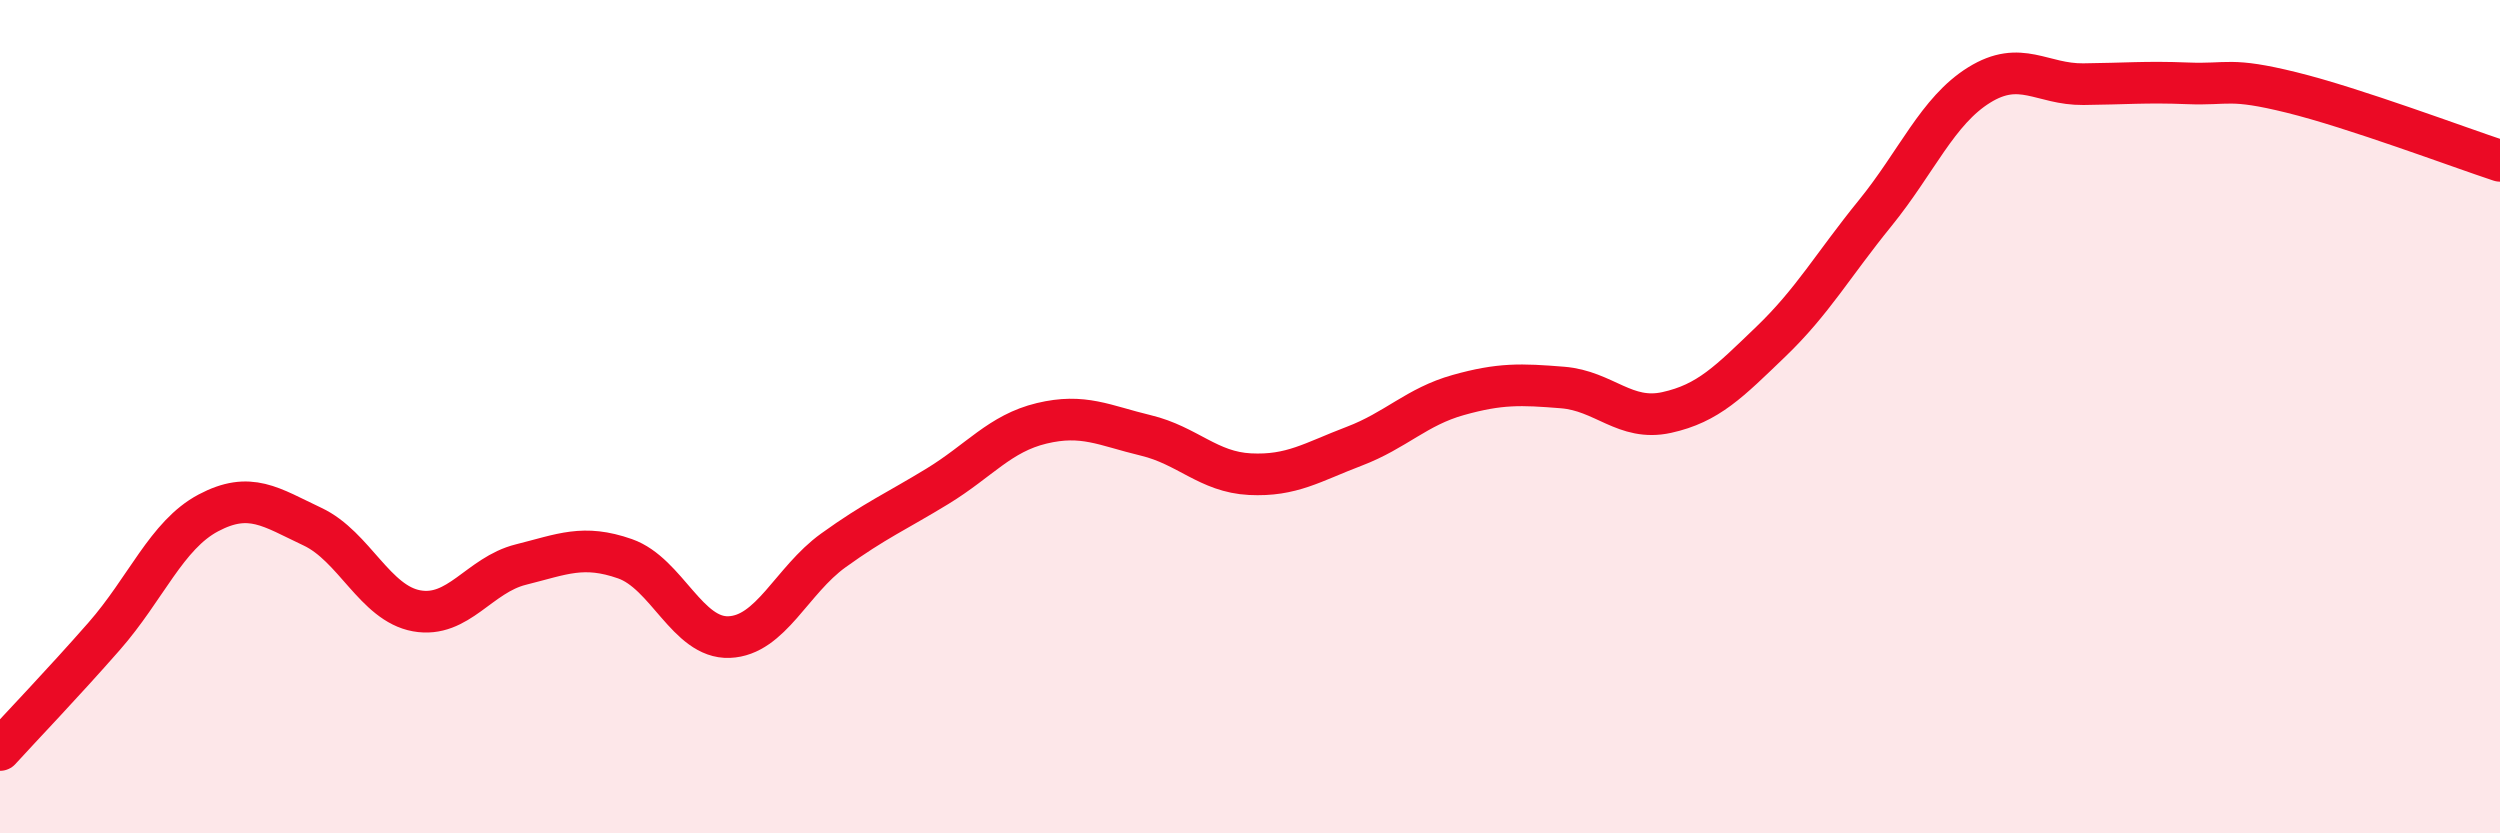 
    <svg width="60" height="20" viewBox="0 0 60 20" xmlns="http://www.w3.org/2000/svg">
      <path
        d="M 0,18 C 0.5,17.45 1.5,16.41 2.5,15.27 C 3.5,14.13 4,12.84 5,12.31 C 6,11.78 6.5,12.17 7.5,12.64 C 8.5,13.11 9,14.48 10,14.66 C 11,14.84 11.5,13.8 12.5,13.55 C 13.5,13.3 14,13.06 15,13.41 C 16,13.76 16.5,15.33 17.5,15.29 C 18.5,15.25 19,13.93 20,13.21 C 21,12.49 21.5,12.28 22.5,11.67 C 23.5,11.06 24,10.4 25,10.16 C 26,9.92 26.5,10.21 27.5,10.45 C 28.5,10.69 29,11.33 30,11.38 C 31,11.43 31.5,11.09 32.5,10.71 C 33.5,10.33 34,9.76 35,9.48 C 36,9.2 36.5,9.22 37.5,9.3 C 38.5,9.38 39,10.12 40,9.9 C 41,9.68 41.5,9.16 42.5,8.2 C 43.5,7.24 44,6.35 45,5.12 C 46,3.89 46.5,2.66 47.5,2.04 C 48.5,1.42 49,2.03 50,2.02 C 51,2.01 51.5,1.96 52.5,2 C 53.5,2.04 53.5,1.85 55,2.22 C 56.5,2.59 59,3.53 60,3.86L60 20L0 20Z"
        fill="#EB0A25"
        opacity="0.1"
        stroke-linecap="round"
        stroke-linejoin="round"
      />
      <path
        d="M 0,18 C 0.5,17.45 1.5,16.41 2.5,15.27 C 3.5,14.13 4,12.84 5,12.31 C 6,11.78 6.5,12.17 7.5,12.64 C 8.5,13.11 9,14.48 10,14.66 C 11,14.84 11.5,13.8 12.5,13.55 C 13.5,13.3 14,13.06 15,13.41 C 16,13.76 16.5,15.33 17.5,15.29 C 18.5,15.25 19,13.93 20,13.21 C 21,12.49 21.5,12.28 22.5,11.67 C 23.5,11.06 24,10.4 25,10.16 C 26,9.92 26.5,10.21 27.5,10.45 C 28.5,10.69 29,11.33 30,11.38 C 31,11.43 31.5,11.09 32.5,10.71 C 33.5,10.33 34,9.76 35,9.48 C 36,9.2 36.5,9.22 37.5,9.3 C 38.5,9.38 39,10.12 40,9.9 C 41,9.68 41.5,9.16 42.5,8.2 C 43.5,7.24 44,6.35 45,5.12 C 46,3.89 46.5,2.66 47.5,2.04 C 48.5,1.42 49,2.03 50,2.02 C 51,2.01 51.5,1.96 52.5,2 C 53.5,2.04 53.5,1.85 55,2.22 C 56.5,2.59 59,3.53 60,3.86"
        stroke="#EB0A25"
        stroke-width="1"
        fill="none"
        stroke-linecap="round"
        stroke-linejoin="round"
      />
    </svg>
  